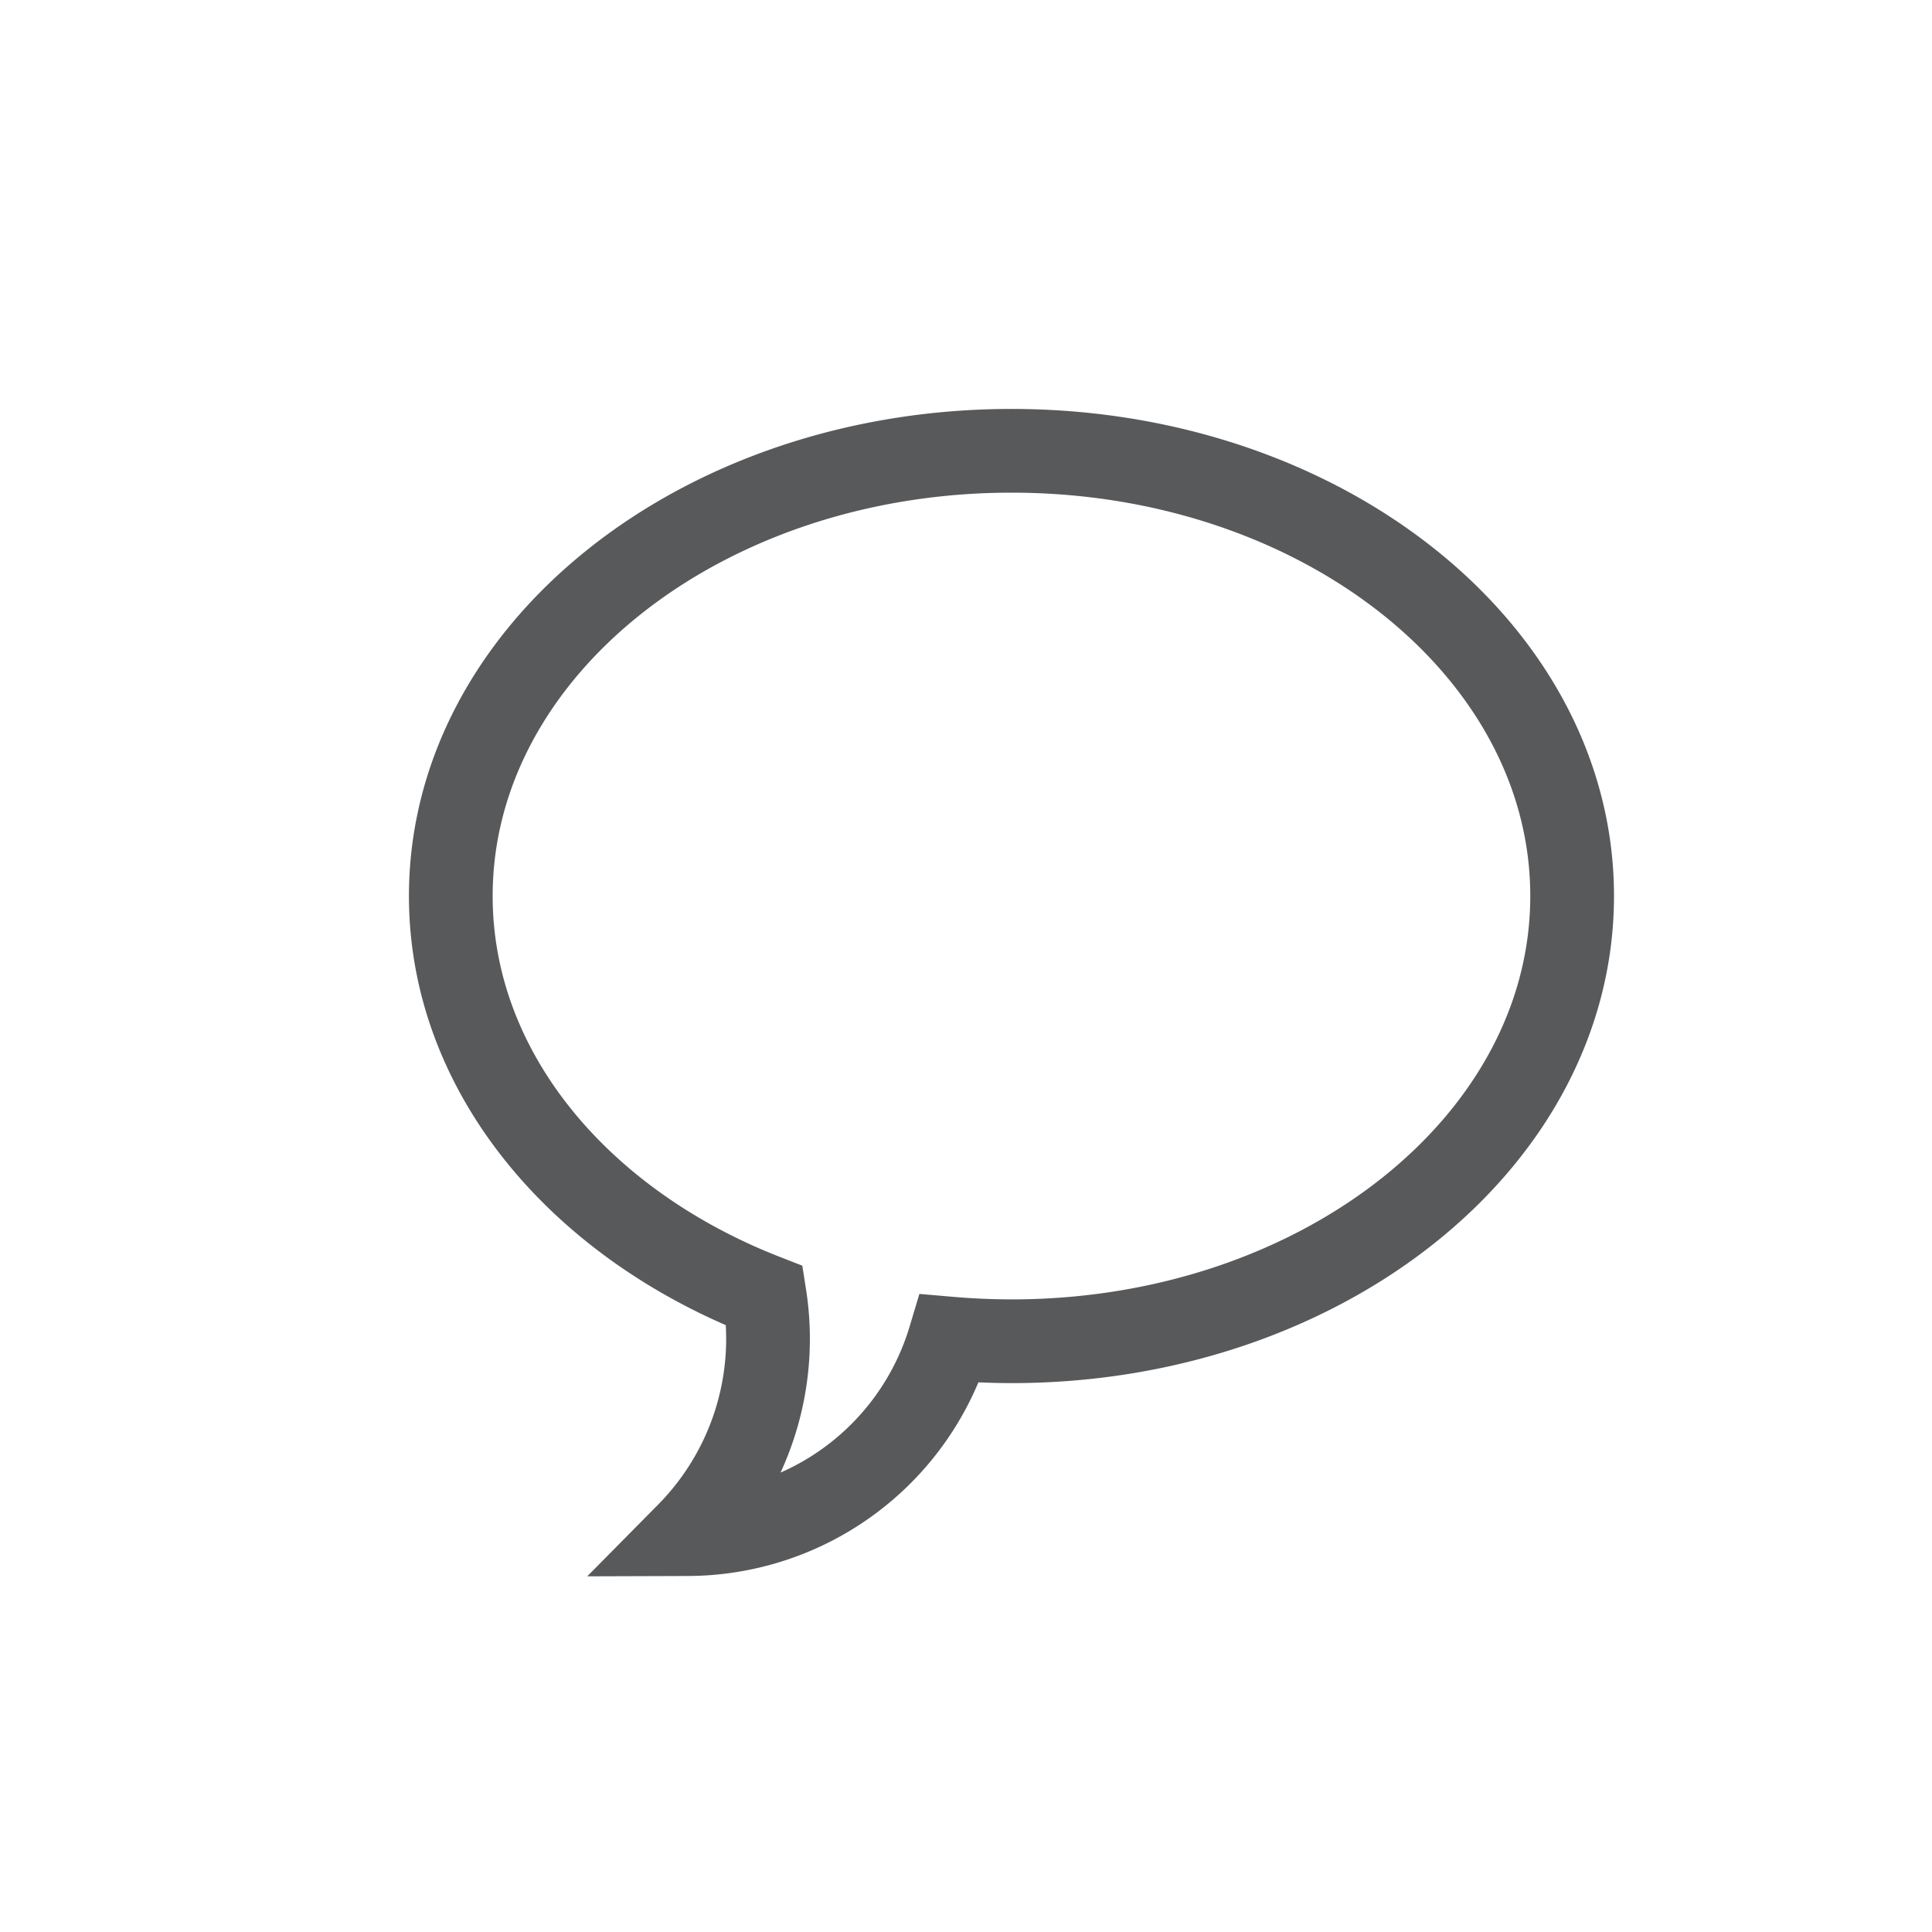 <svg width="30" height="30" viewBox="0 0 30 30" fill="none" xmlns="http://www.w3.org/2000/svg">
    <g clip-path="url(#qpa5tlvtca)">
        <path d="M15.706 7C10.898 7 7 10.096 7 13.914c0 2.726 1.988 5.083 4.874 6.209a4.314 4.314 0 0 1-1.194 3.699 4.26 4.26 0 0 0 4.067-3.037c.313.027.633.041.959.042 4.807 0 8.706-3.096 8.706-6.914 0-3.817-3.895-6.913-8.706-6.913z" stroke="#58595B" stroke-width="1.3"/>
    </g>
    <defs>
        <clipPath id="qpa5tlvtca">
            <path fill="#fff" d="M0 0h30v30H0z"/>
        </clipPath>
    </defs>
</svg>
